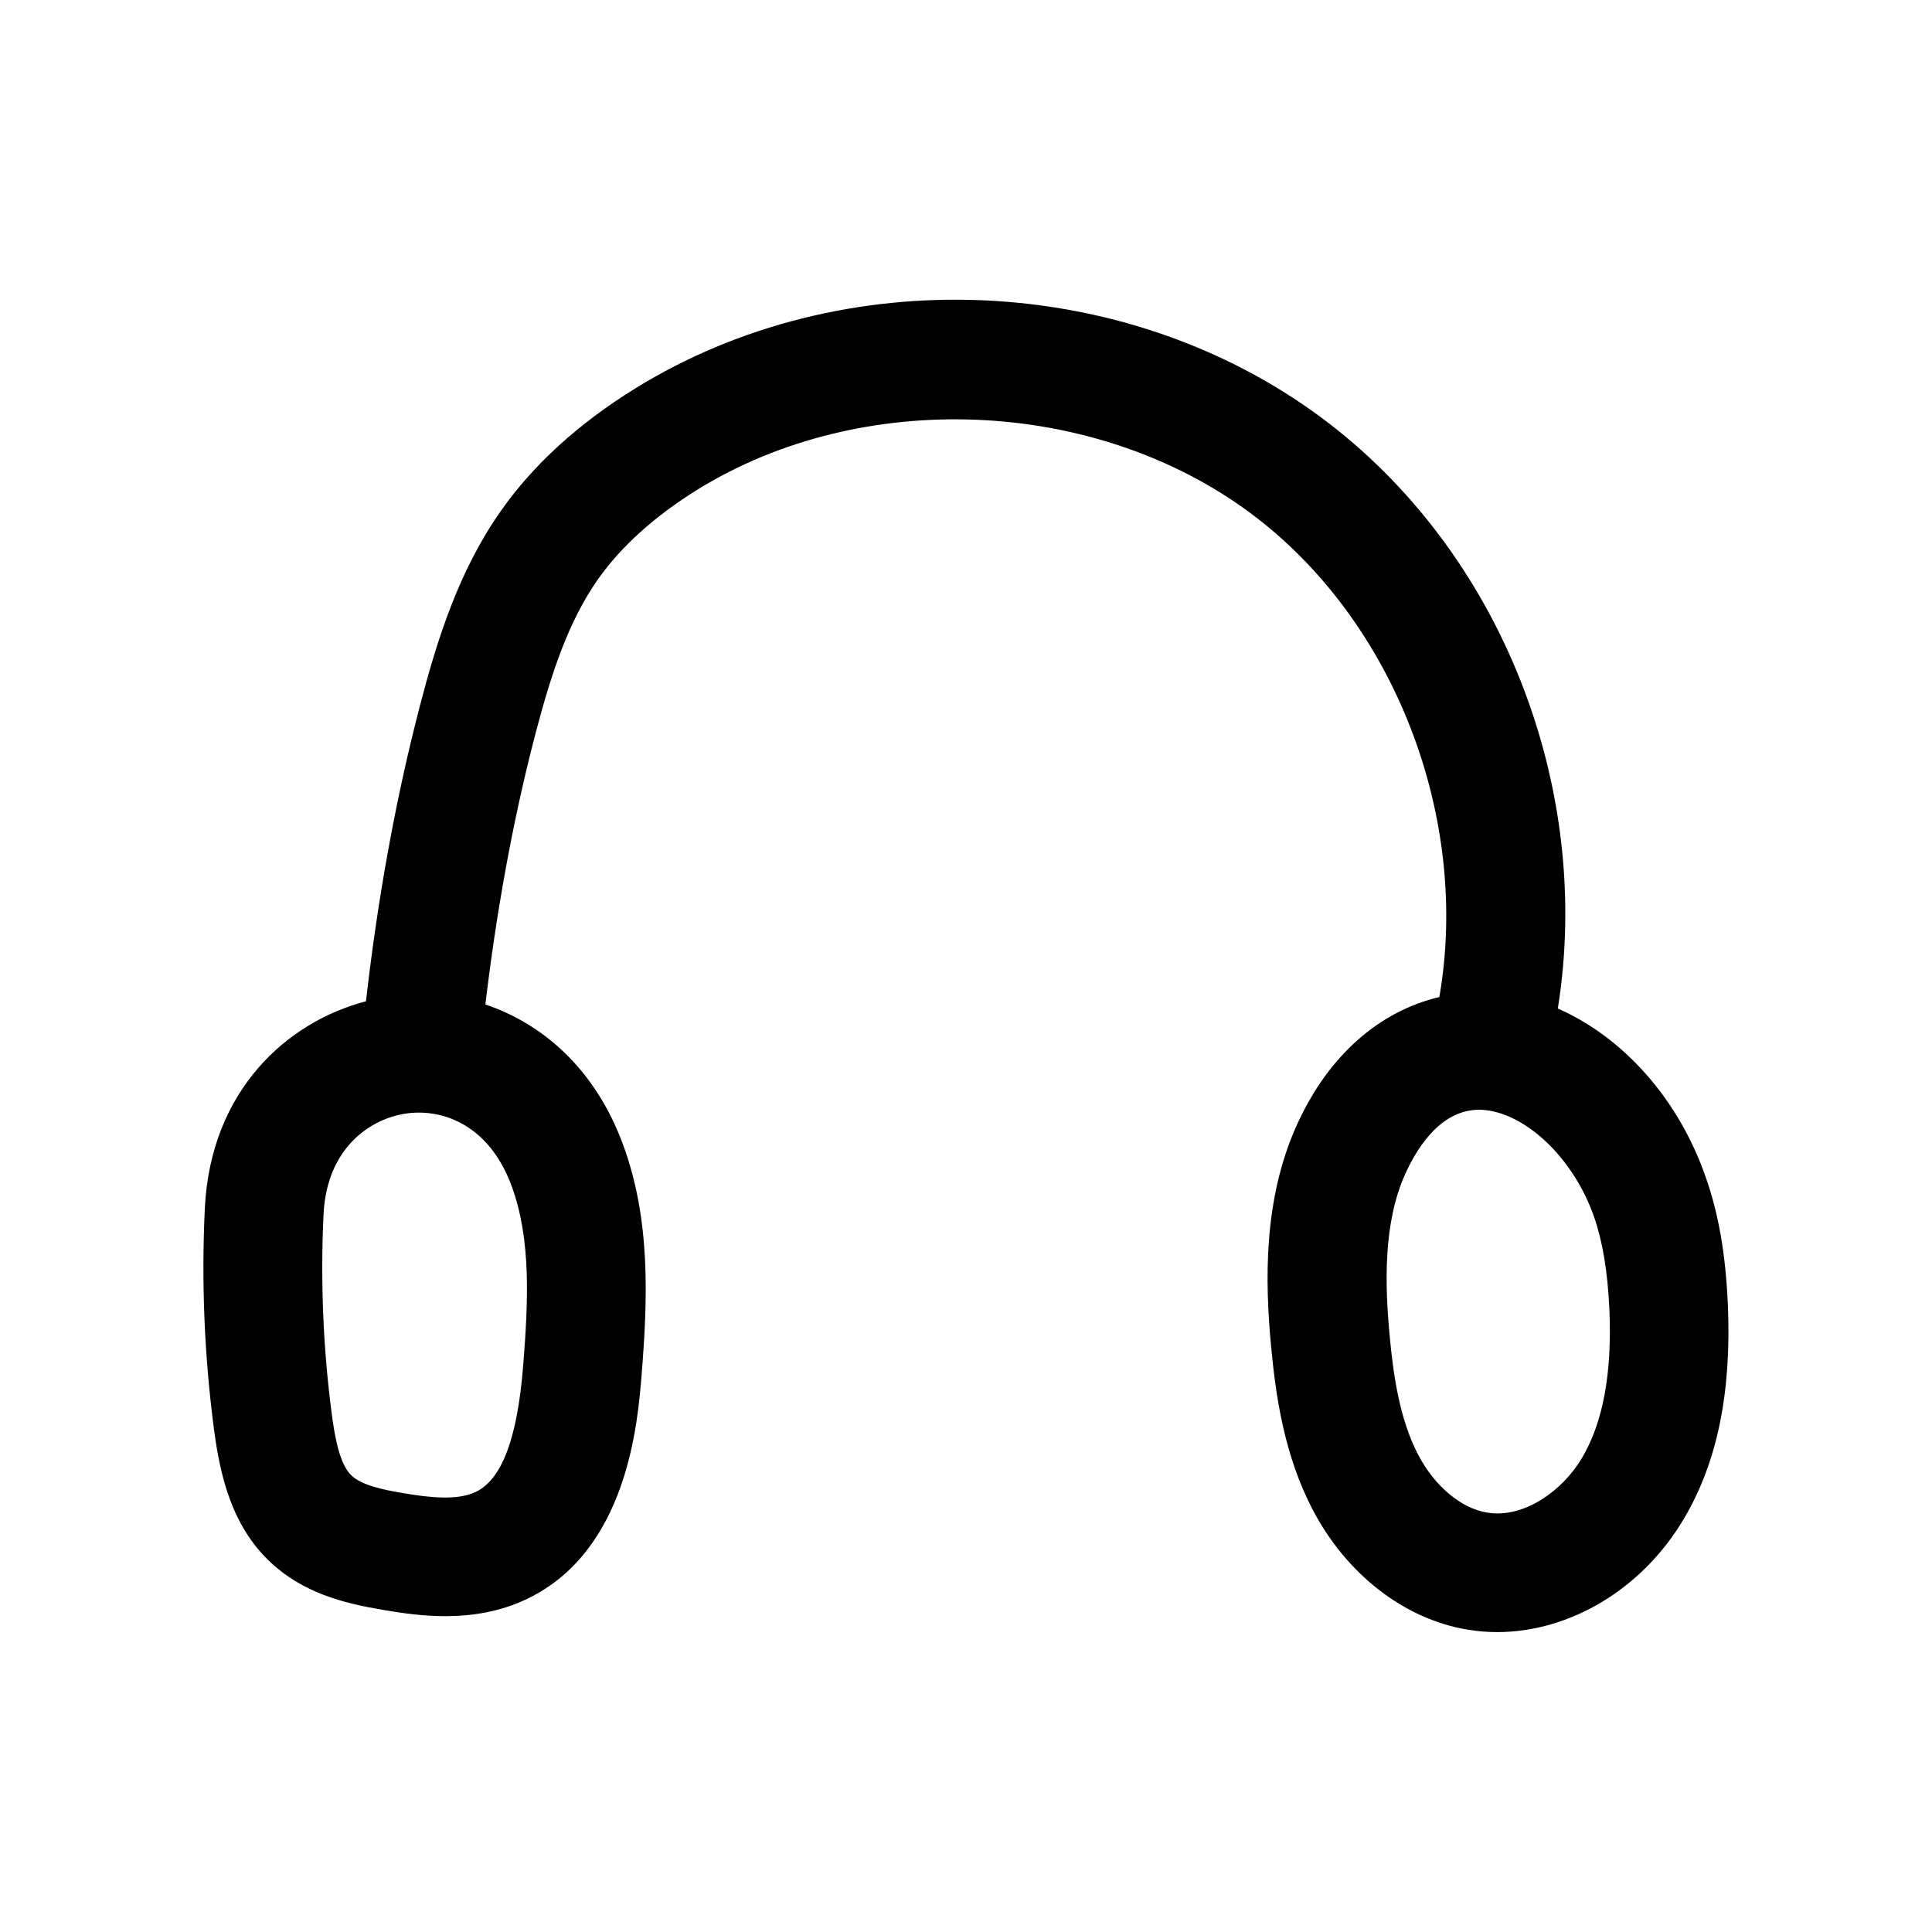 <?xml version="1.0" encoding="UTF-8"?>
<!-- Uploaded to: ICON Repo, www.svgrepo.com, Generator: ICON Repo Mixer Tools -->
<svg fill="#000000" width="800px" height="800px" version="1.1" viewBox="144 144 512 512" xmlns="http://www.w3.org/2000/svg">
 <path d="m556.84 411.27c9.383-58.629-14.988-121.36-62.914-156.78-52.047-38.445-126.71-41.5-181.62-7.527-15.02 9.289-27.016 20.219-35.613 32.496-11.117 15.809-16.848 34.07-21.379 51.453-6.676 25.633-11.305 51.988-14.328 78.438-21.004 5.481-41.188 23.68-42.699 54.852-0.945 19.523-0.125 39.234 2.426 58.598 1.574 11.965 4.598 25.504 14.926 35.172 8.66 8.156 19.398 10.895 29.629 12.625 5.258 0.914 10.895 1.699 16.688 1.699 7.242 0 14.703-1.164 21.914-4.66 26.449-12.816 29.125-46.57 30.164-59.293 1.574-19.773 2.488-40.809-4.879-60.898-7.43-20.309-21.477-32.18-36.527-37.25 2.871-24.02 7.09-48.016 13.168-71.348 4.375-16.75 8.879-30.195 16.656-41.312 6.172-8.754 15.051-16.75 26.418-23.805 43.578-26.922 105.04-24.402 146.29 6.078 38.543 28.496 58.504 81.113 50.285 128.41-15.648 3.715-29.285 15.176-37.754 33.883-9.004 19.867-8.406 41.66-6.863 58.441 1.258 13.508 3.527 29.223 11.117 43.676 8.973 17.066 24.309 28.906 40.965 31.645 2.613 0.441 5.227 0.66 7.84 0.66 19.27 0 38.512-11.398 49.531-30.102 8.848-14.926 12.625-33.504 11.617-56.805-0.598-13.227-2.426-23.898-5.856-33.629-7.273-20.977-22.008-37.16-39.203-44.719zm-277.25 47.047c5.195 14.137 4.41 30.605 3.055 47.578-1.512 19.145-5.606 30.102-12.5 33.441-4.945 2.426-12.594 1.512-19.523 0.316-5.164-0.852-10.801-2.078-13.445-4.598-3.117-2.93-4.41-9.887-5.258-16.344-2.297-17.508-3.023-35.297-2.172-52.965 0.848-17.352 12.184-25.16 21.629-26.609 1.164-0.188 2.394-0.285 3.621-0.285 9.004 0.004 19.301 5.074 24.594 19.465zm283.64 72.074c-4.977 8.438-15.242 16.121-25.16 14.453-6.894-1.133-13.855-6.992-18.199-15.242-5.008-9.539-6.676-21.477-7.621-31.898-1.195-12.91-1.793-29.441 4.156-42.602 3.621-7.996 10.078-17.32 20.121-17.004 11.555 0.535 24.402 12.691 29.883 28.277 2.332 6.738 3.621 14.547 4.094 24.625 0.723 17.035-1.672 29.914-7.273 39.391z"/>
</svg>